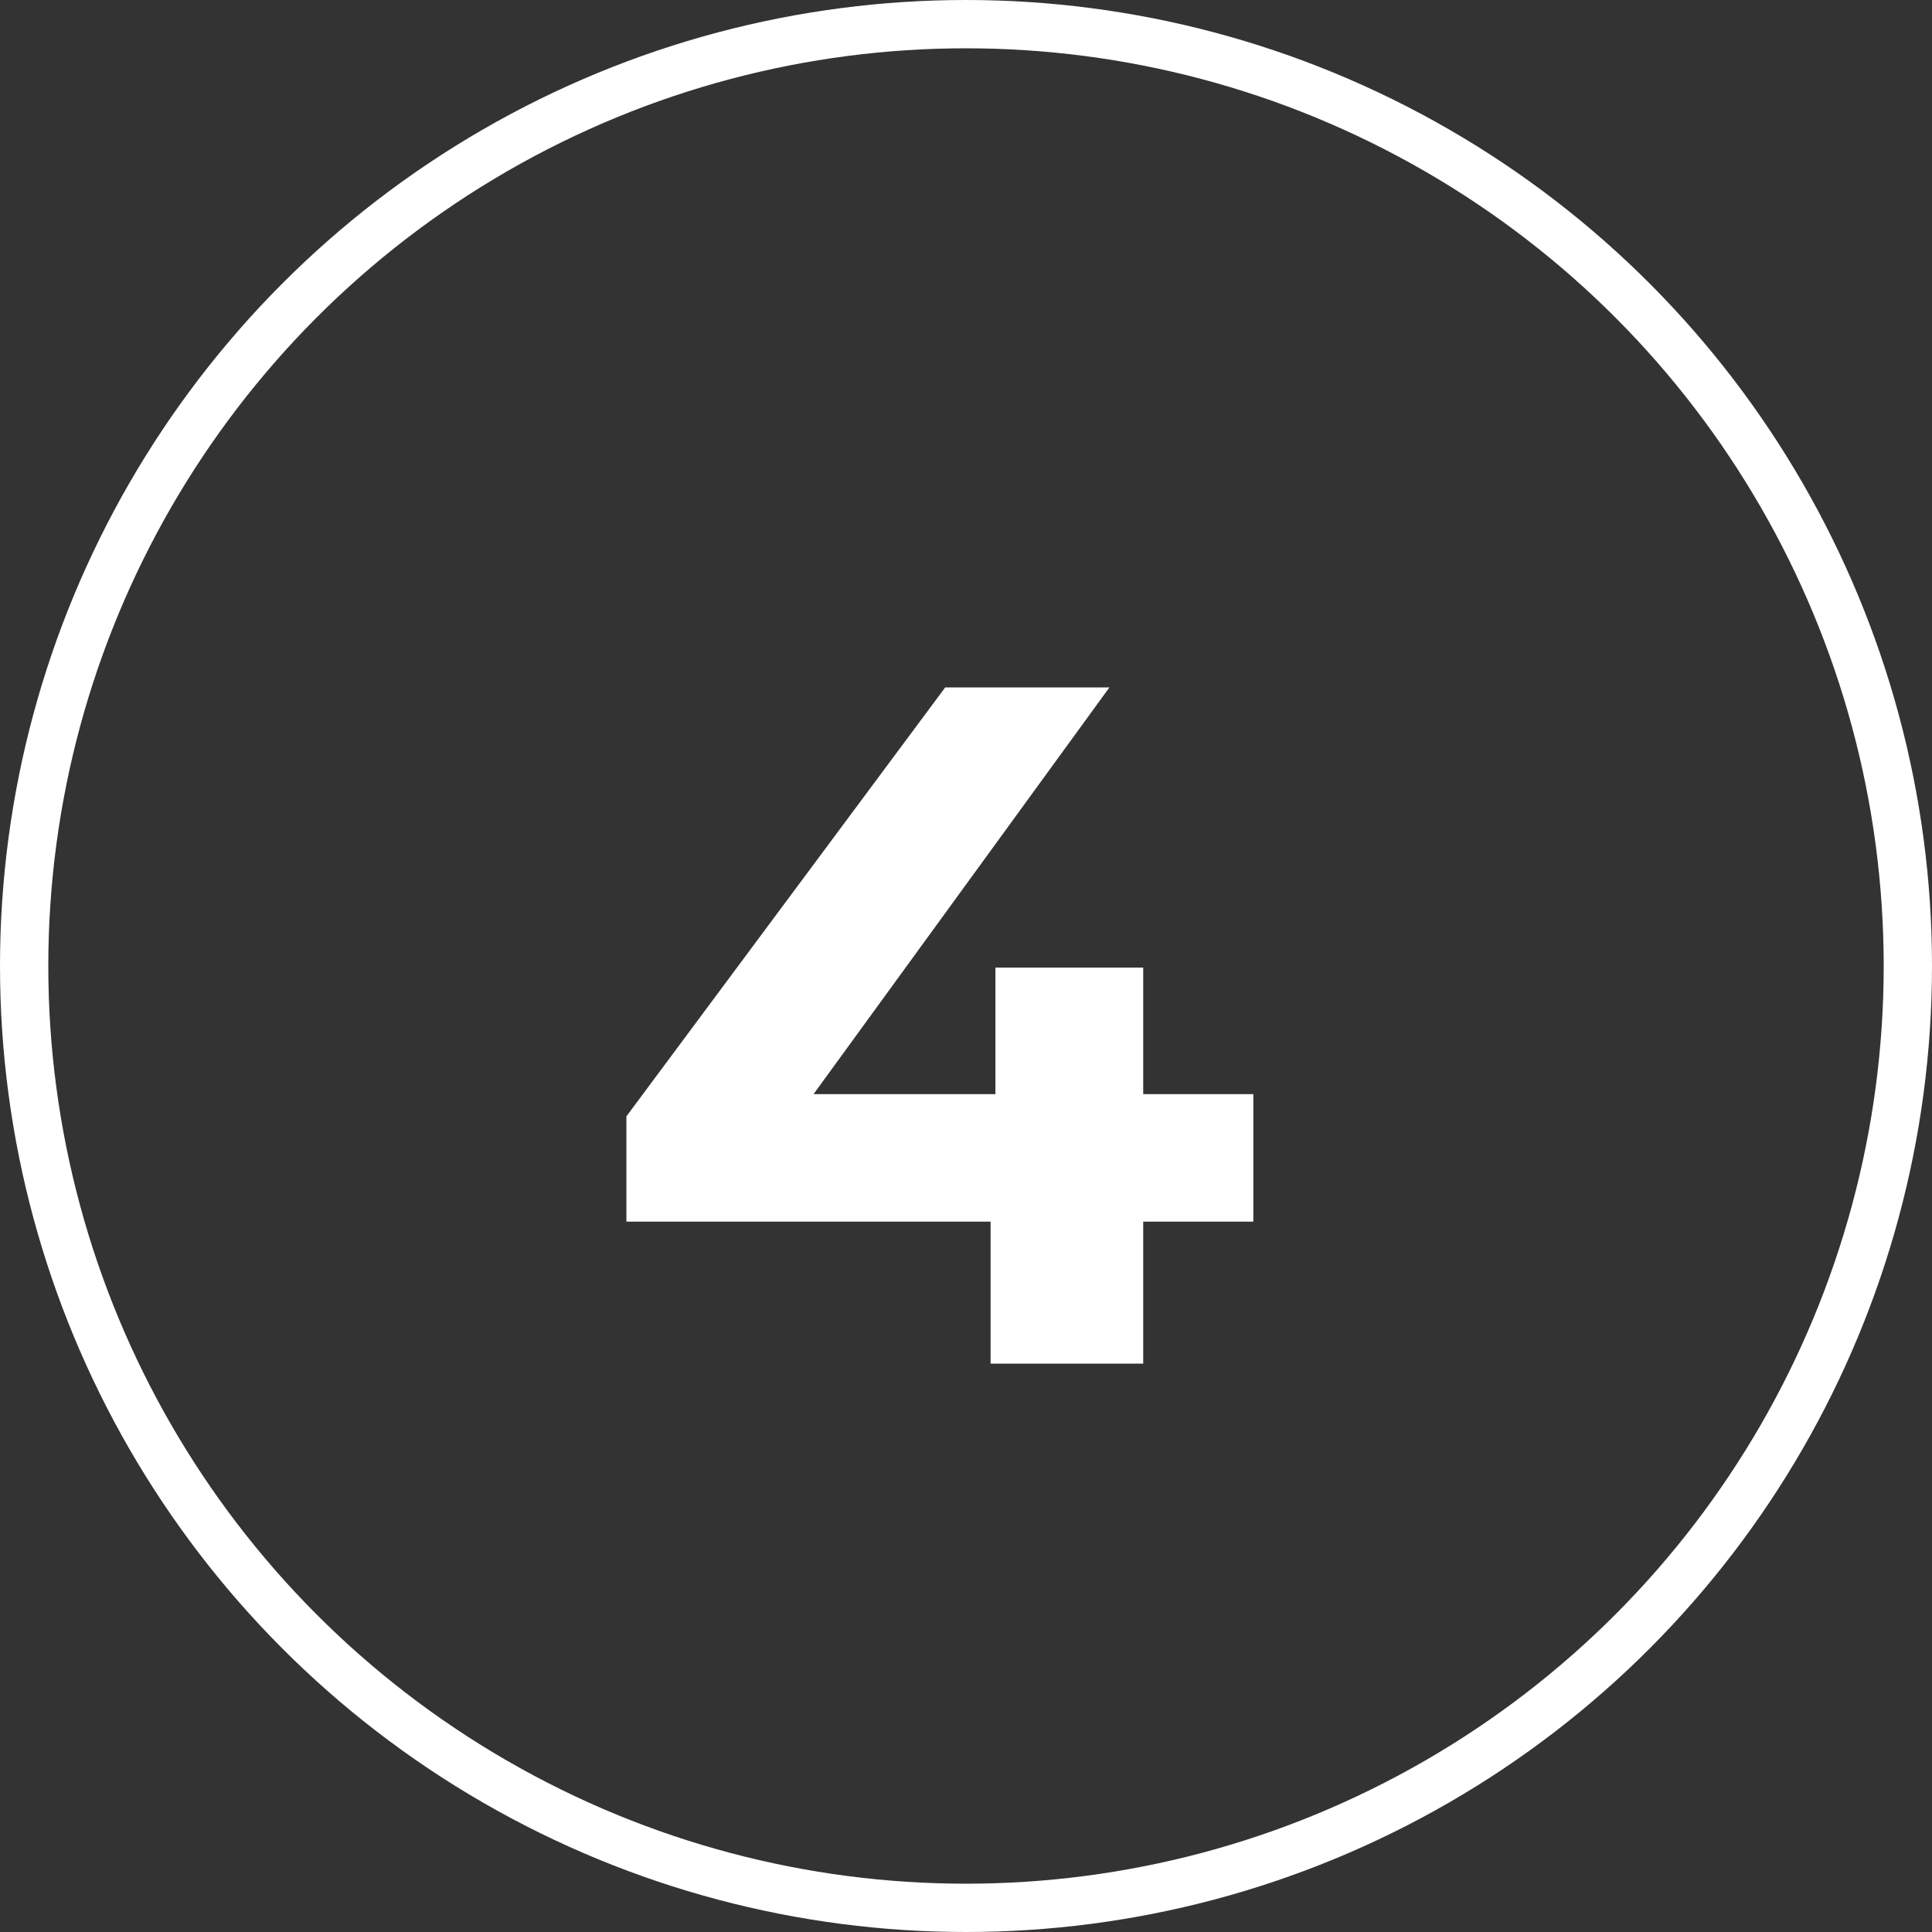 <?xml version="1.0" encoding="UTF-8"?> <svg xmlns="http://www.w3.org/2000/svg" width="40" height="40" viewBox="0 0 40 40" fill="none"><rect x="0" y="0" width="40" height="40" fill="#333333" stroke="none"/> <circle cx="20" cy="20" r="19.5" stroke="white"></circle> <path d="M12.969 25.293V23.113L19.569 14.233H22.969L16.509 23.113L14.929 22.653H25.949V25.293H12.969ZM20.509 28.233V25.293L20.609 22.653V20.033H23.669V28.233H20.509Z" fill="white"></path> </svg> 